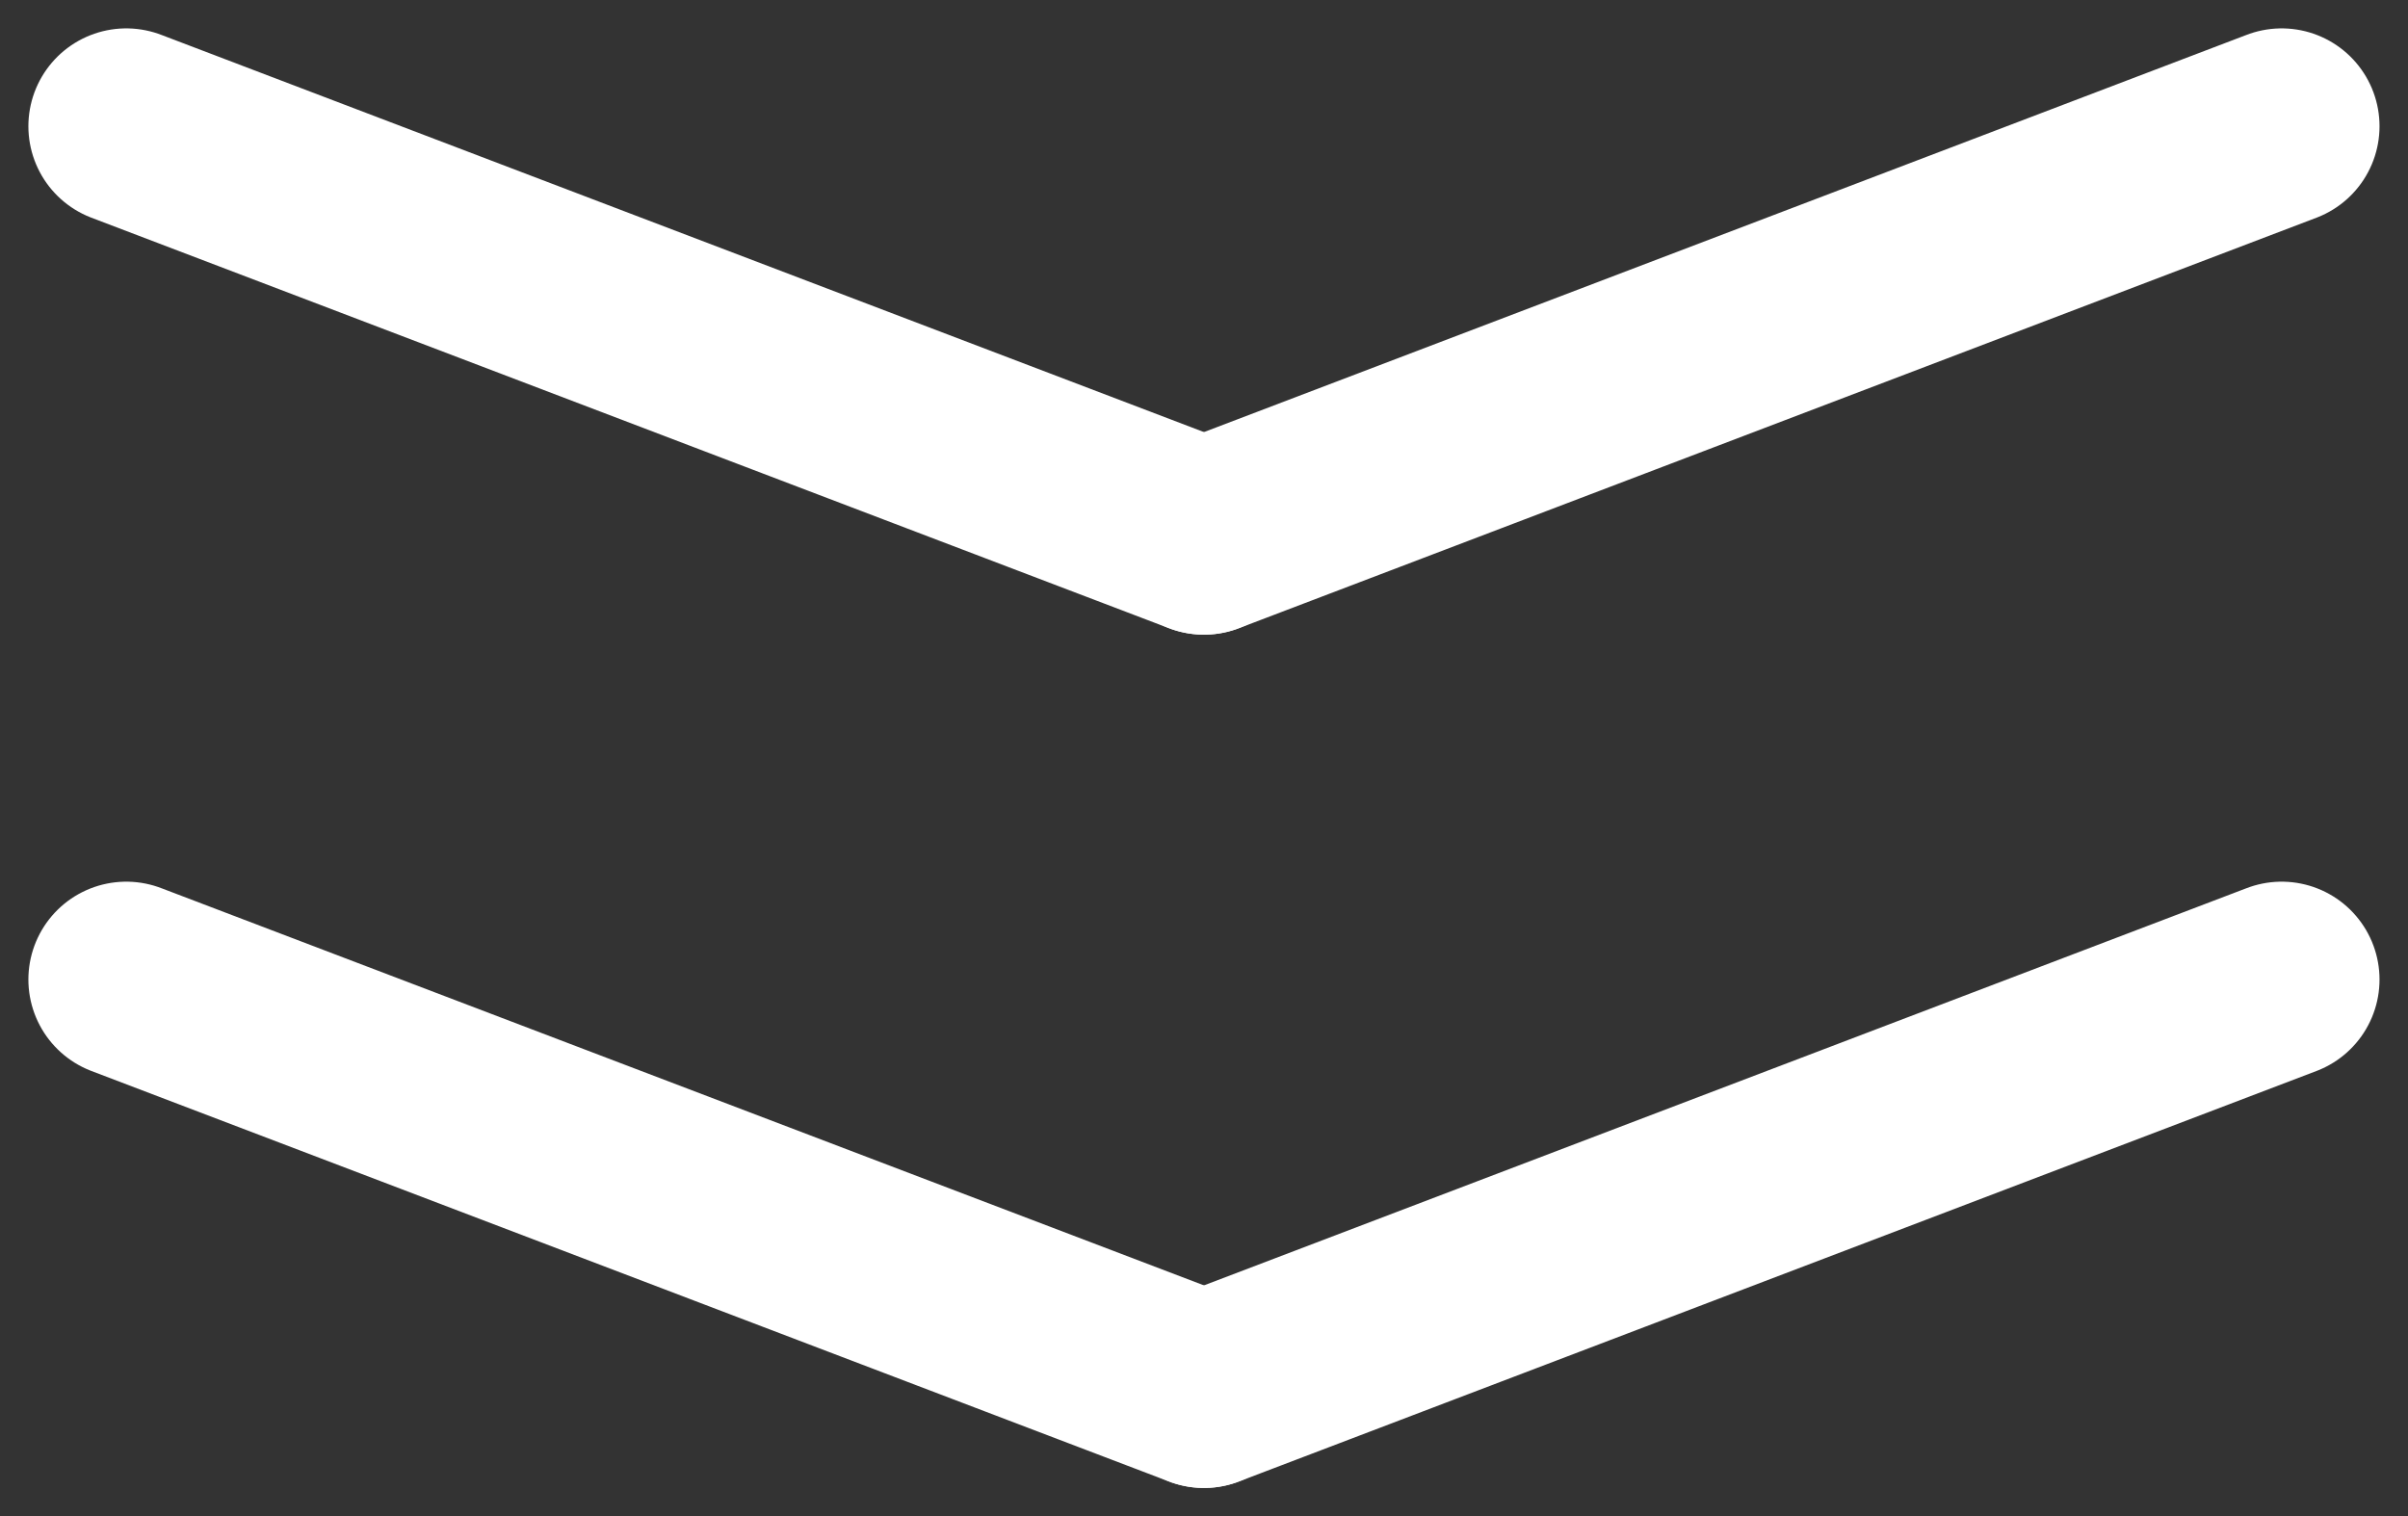 <svg xmlns="http://www.w3.org/2000/svg" width="24.604" height="15.495" viewBox="0 0 24.604 15.495">
  <rect x="0" y="0" width="24.604" height="15.495" fill="#333333" stroke="none"/>
  <g id="Group_493" data-name="Group 493" transform="translate(6614.79 19571.79)">
    <line id="Line_106" data-name="Line 106" x2="11.011" y2="4.195" transform="translate(-6613.5 -19570.5)" fill="none" stroke="#fff" stroke-linecap="round" stroke-width="2"/>
    <line id="Line_107" data-name="Line 107" x2="11.011" y2="4.195" transform="translate(-6613.5 -19561.781)" fill="none" stroke="#fff" stroke-linecap="round" stroke-width="2"/>
    <path id="Path_241" data-name="Path 241" d="M0,4.195,11.011,0" transform="translate(-6602.488 -19570.5)" fill="none" stroke="#fff" stroke-linecap="round" stroke-width="2"/>
    <path id="Path_242" data-name="Path 242" d="M0,4.195,11.011,0" transform="translate(-6602.488 -19561.781)" fill="none" stroke="#fff" stroke-linecap="round" stroke-width="2"/>
  </g>
</svg>
